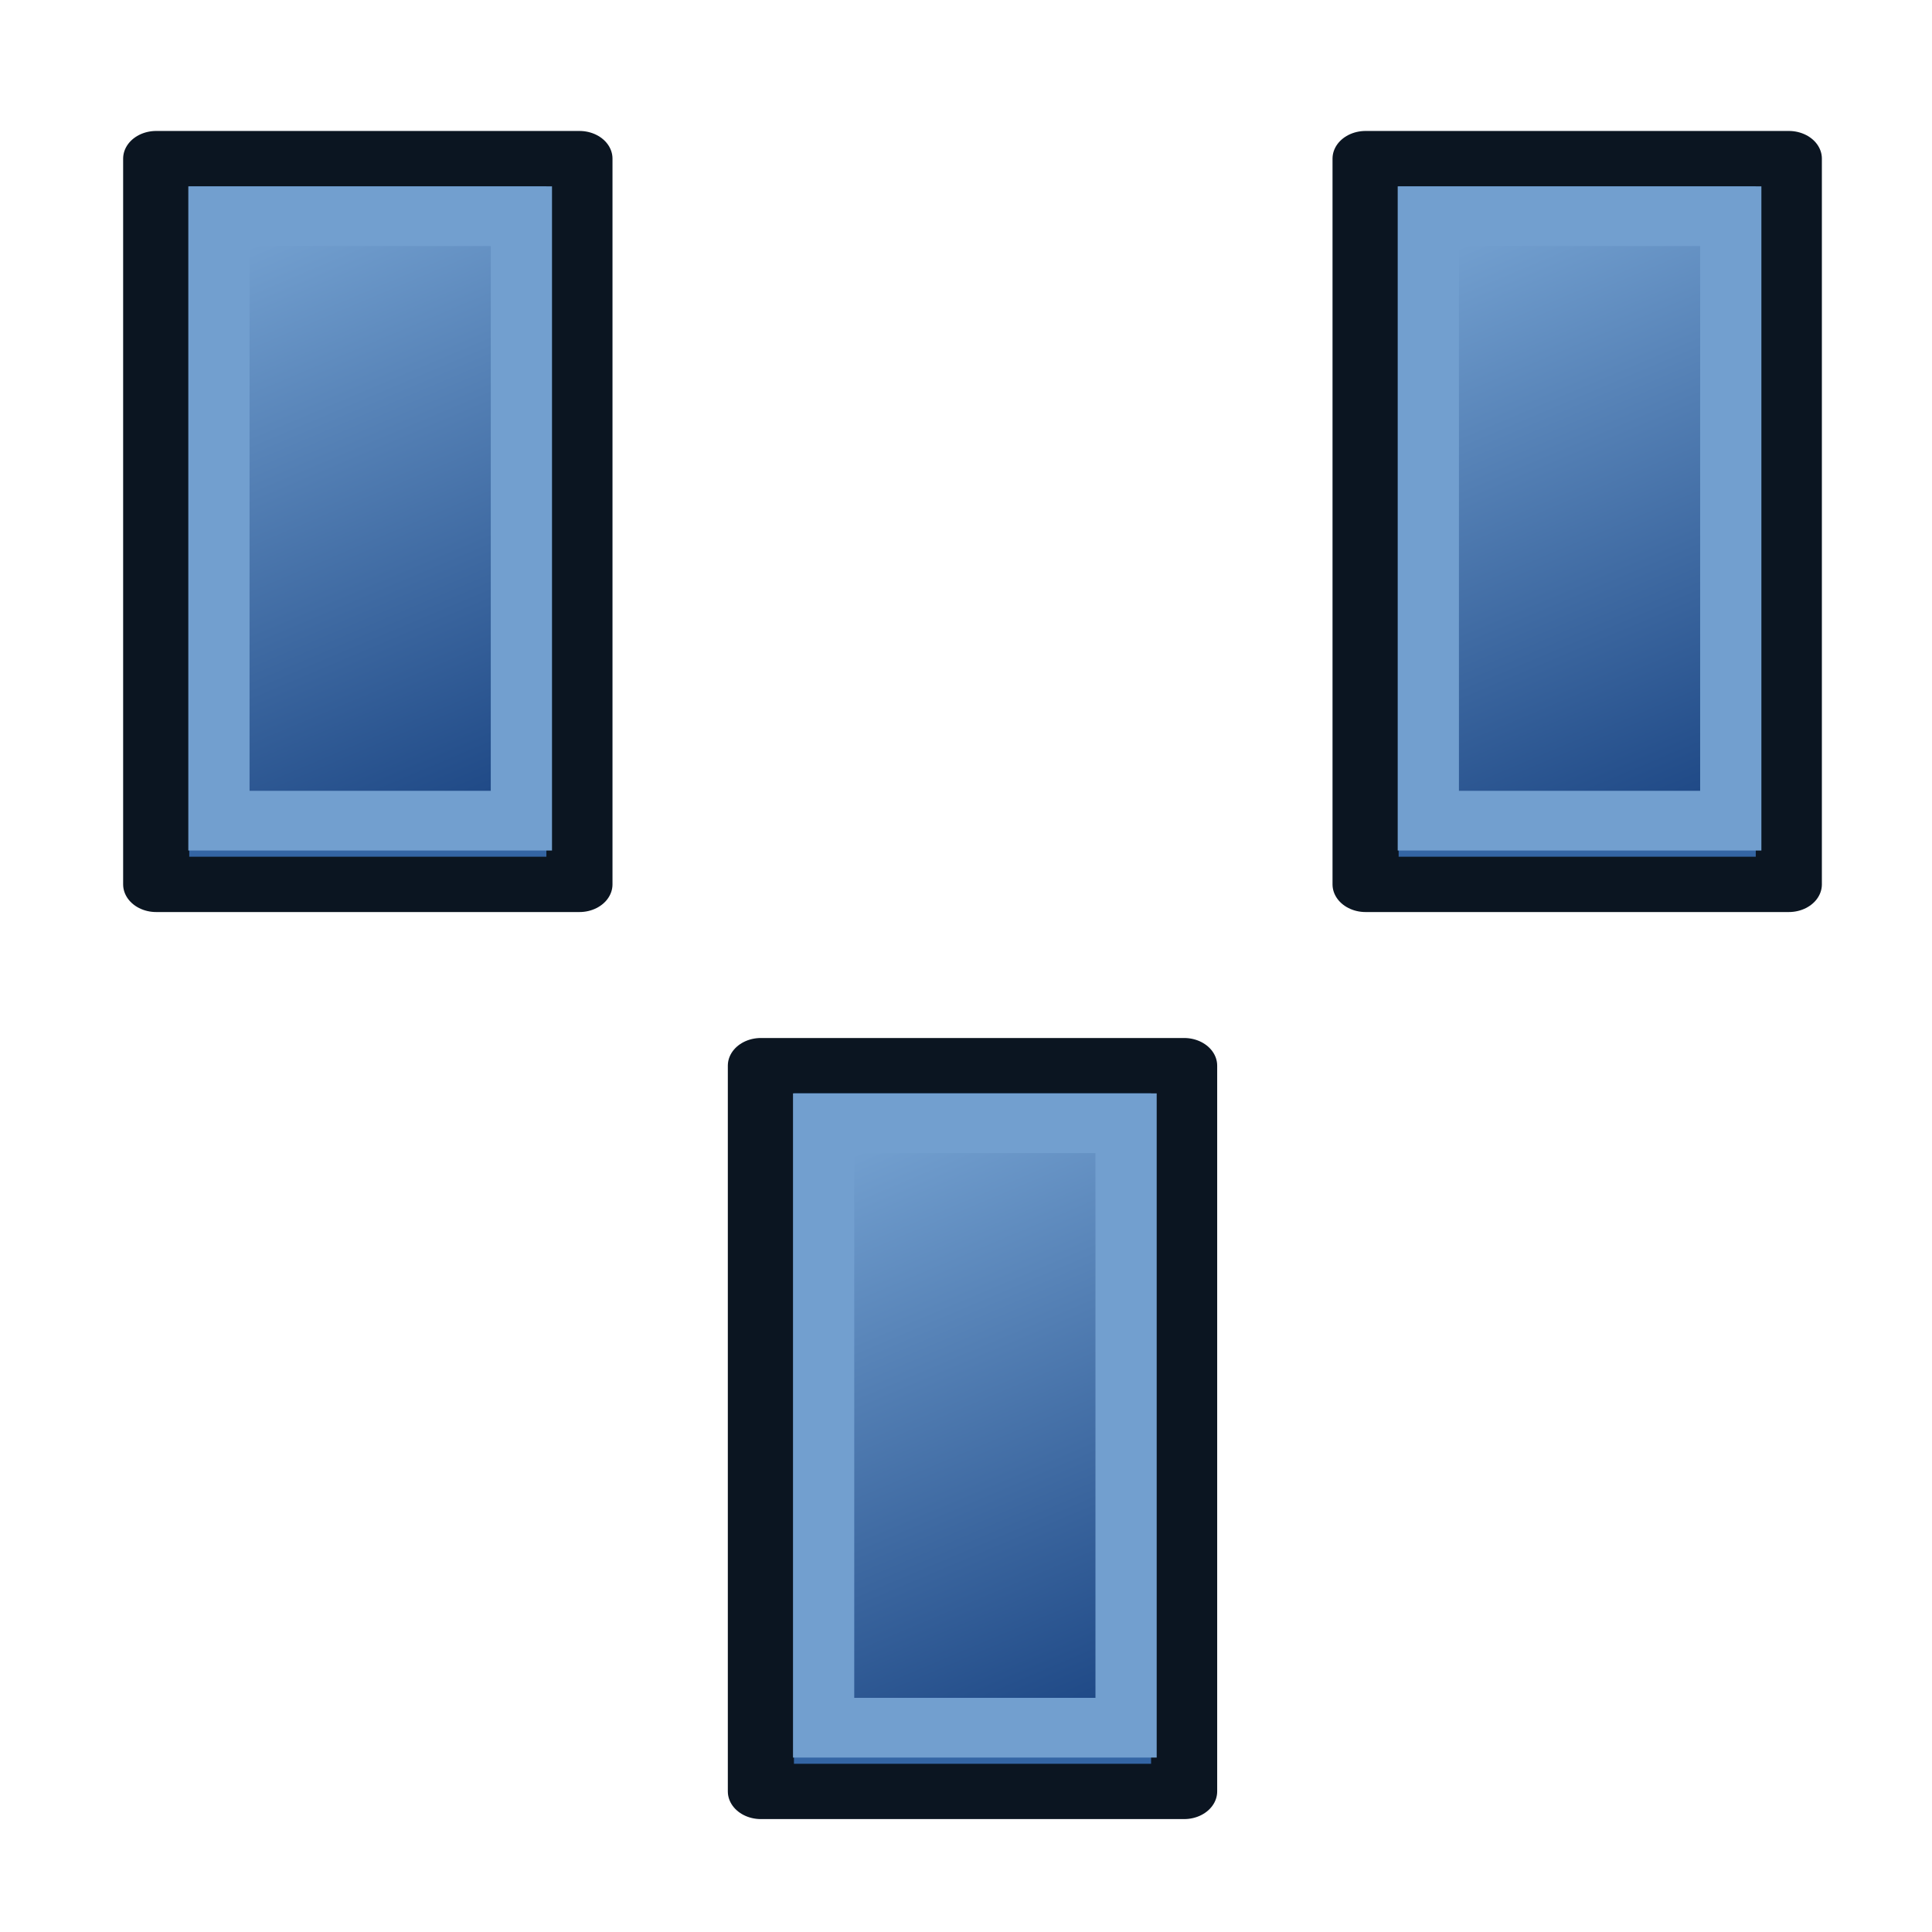 <?xml version="1.0" encoding="UTF-8" standalone="no"?>
<svg
   xmlns:dc="http://purl.org/dc/elements/1.1/"
   xmlns:cc="http://creativecommons.org/ns#"
   xmlns:rdf="http://www.w3.org/1999/02/22-rdf-syntax-ns#"
   xmlns:svg="http://www.w3.org/2000/svg"
   xmlns="http://www.w3.org/2000/svg"
   xmlns:xlink="http://www.w3.org/1999/xlink"
   version="1.1"
   id="svg5821"
   height="64px"
   width="64px">
  <defs
     id="defs5823">
    <linearGradient
       id="linearGradient3791">
      <stop
         id="stop3793"
         offset="0"
         style="stop-color:#204a87;stop-opacity:1" />
      <stop
         id="stop3795"
         offset="1"
         style="stop-color:#729fcf;stop-opacity:1" />
    </linearGradient>
    <linearGradient
       id="linearGradient6349">
      <stop
         id="stop6351"
         offset="0"
         style="stop-color:#000000;stop-opacity:1;" />
      <stop
         id="stop6353"
         offset="1"
         style="stop-color:#000000;stop-opacity:0;" />
    </linearGradient>
    <linearGradient
       id="linearGradient3377">
      <stop
         id="stop3379"
         offset="0"
         style="stop-color:#0019a3;stop-opacity:1;" />
      <stop
         id="stop3381"
         offset="1"
         style="stop-color:#0069ff;stop-opacity:1;" />
    </linearGradient>
    <linearGradient
       gradientTransform="matrix(-1,0,0,1,2199.356,0)"
       gradientUnits="userSpaceOnUse"
       y2="1190.875"
       x2="1267.906"
       y1="1190.875"
       x1="901.188"
       id="linearGradient3383"
       xlink:href="#linearGradient3377" />
    <radialGradient
       gradientUnits="userSpaceOnUse"
       gradientTransform="matrix(-1.431,-1.3605156e-7,-1.202713e-8,0.126,2674.749,1244.283)"
       r="194.406"
       fy="1424.447"
       fx="1103.64"
       cy="1424.447"
       cx="1103.64"
       id="radialGradient6355"
       xlink:href="#linearGradient6349" />
    <linearGradient
       gradientUnits="userSpaceOnUse"
       y2="989.777"
       x2="893.257"
       y1="1097.512"
       x1="939.988"
       id="linearGradient3797"
       xlink:href="#linearGradient3791" />
    <linearGradient
       id="linearGradient3791-6">
      <stop
         id="stop3793-7"
         offset="0"
         style="stop-color:#204a87;stop-opacity:1" />
      <stop
         id="stop3795-5"
         offset="1"
         style="stop-color:#729fcf;stop-opacity:1" />
    </linearGradient>
    <linearGradient
       gradientUnits="userSpaceOnUse"
       y2="989.777"
       x2="893.257"
       y1="1097.512"
       x1="939.988"
       id="linearGradient3820"
       xlink:href="#linearGradient3791-6" />
    <linearGradient
       gradientUnits="userSpaceOnUse"
       y2="989.777"
       x2="893.257"
       y1="1097.512"
       x1="939.988"
       id="linearGradient3797-3-2"
       xlink:href="#linearGradient3791-6-7" />
    <linearGradient
       id="linearGradient3791-6-7">
      <stop
         id="stop3793-7-0"
         offset="0"
         style="stop-color:#204a87;stop-opacity:1" />
      <stop
         id="stop3795-5-9"
         offset="1"
         style="stop-color:#729fcf;stop-opacity:1" />
    </linearGradient>
    <linearGradient
       xlink:href="#linearGradient3791-6-7"
       id="linearGradient3834-3"
       gradientUnits="userSpaceOnUse"
       x1="939.988"
       y1="1097.512"
       x2="893.257"
       y2="989.777" />
    <linearGradient
       id="linearGradient3791-0">
      <stop
         id="stop3793-6"
         offset="0"
         style="stop-color:#204a87;stop-opacity:1" />
      <stop
         id="stop3795-2"
         offset="1"
         style="stop-color:#729fcf;stop-opacity:1" />
    </linearGradient>
    <linearGradient
       gradientUnits="userSpaceOnUse"
       y2="989.777"
       x2="893.257"
       y1="1097.512"
       x1="939.988"
       id="linearGradient3896"
       xlink:href="#linearGradient3791-0" />
    <linearGradient
       gradientUnits="userSpaceOnUse"
       y2="989.777"
       x2="893.257"
       y1="1097.512"
       x1="939.988"
       id="linearGradient3797-1"
       xlink:href="#linearGradient3791-2" />
    <linearGradient
       id="linearGradient3791-2">
      <stop
         id="stop3793-9"
         offset="0"
         style="stop-color:#204a87;stop-opacity:1" />
      <stop
         id="stop3795-3"
         offset="1"
         style="stop-color:#729fcf;stop-opacity:1" />
    </linearGradient>
    <linearGradient
       gradientUnits="userSpaceOnUse"
       y2="989.777"
       x2="893.257"
       y1="1097.512"
       x1="939.988"
       id="linearGradient3896-1"
       xlink:href="#linearGradient3791-2" />
    <linearGradient
       xlink:href="#linearGradient3791-2"
       id="linearGradient3916-9"
       gradientUnits="userSpaceOnUse"
       x1="939.988"
       y1="1097.512"
       x2="893.257"
       y2="989.777" />
  </defs>
  <g
     id="layer1">
    <g
       transform="matrix(0.137,0,0,0.137,-119.155,-134.87)"
       id="g3360">
      <g
         id="g3799">
        <g
           id="g3956">
          <g
             style="fill:#3465a4;stroke:#0b1521;stroke-width:9.124;stroke-opacity:1"
             transform="matrix(1.752,0,0,1.466,-647.241,-419.433)"
             id="g3812">
            <rect
               style="fill:#3465a4;fill-opacity:1;fill-rule:nonzero;stroke:#0b1521;stroke-width:9.124;stroke-linecap:round;stroke-linejoin:round;stroke-miterlimit:4;stroke-opacity:1;stroke-dasharray:none;stroke-dashoffset:0"
               id="rect3808"
               width="58.413"
               height="119.706"
               x="887.416"
               y="983.792" />
          </g>
          <g
             style="fill:url(#linearGradient3797);stroke:#729fcf;stroke-width:11.826;stroke-opacity:1;stroke-linecap:square;stroke-miterlimit:4;stroke-dasharray:none;stroke-linejoin:miter;fill-opacity:1"
             transform="matrix(1.252,0,0,1.221,-188.363,-164.482)"
             id="g3812-0">
            <rect
               style="fill:url(#linearGradient3797);fill-opacity:1.0;fill-rule:nonzero;stroke:#729fcf;stroke-width:11.826;stroke-linecap:square;stroke-linejoin:miter;stroke-miterlimit:4;stroke-opacity:1;stroke-dasharray:none;stroke-dashoffset:0"
               id="rect3808-6"
               width="58.413"
               height="119.706"
               x="887.416"
               y="983.792" />
          </g>
        </g>
      </g>
      <g
         id="g3799-3-2"
         transform="translate(146.213,219.32)">
        <g
           id="g3956-5-3">
          <g
             style="fill:#3465a4;stroke:#0b1521;stroke-width:9.124;stroke-opacity:1"
             transform="matrix(1.752,0,0,1.466,-647.241,-419.433)"
             id="g3812-6-7">
            <rect
               style="fill:#3465a4;fill-opacity:1;fill-rule:nonzero;stroke:#0b1521;stroke-width:9.124;stroke-linecap:round;stroke-linejoin:round;stroke-miterlimit:4;stroke-opacity:1;stroke-dasharray:none;stroke-dashoffset:0"
               id="rect3808-2-5"
               width="58.413"
               height="119.706"
               x="887.416"
               y="983.792" />
          </g>
          <g
             style="fill:url(#linearGradient3797-3-2);fill-opacity:1;stroke:#729fcf;stroke-width:11.826;stroke-linecap:square;stroke-linejoin:miter;stroke-miterlimit:4;stroke-opacity:1;stroke-dasharray:none"
             transform="matrix(1.252,0,0,1.221,-188.363,-164.482)"
             id="g3812-0-9-9">
            <rect
               style="fill:url(#linearGradient3834-3);fill-opacity:1;fill-rule:nonzero;stroke:#729fcf;stroke-width:11.826;stroke-linecap:square;stroke-linejoin:miter;stroke-miterlimit:4;stroke-opacity:1;stroke-dasharray:none;stroke-dashoffset:0"
               id="rect3808-6-1-2"
               width="58.413"
               height="119.706"
               x="887.416"
               y="983.792" />
          </g>
        </g>
      </g>
      <g
         id="g3799-4"
         transform="translate(292.427,-3.1029367e-7)">
        <g
           id="g3956-7">
          <g
             style="fill:#3465a4;stroke:#0b1521;stroke-width:9.124;stroke-opacity:1"
             transform="matrix(1.752,0,0,1.466,-647.241,-419.433)"
             id="g3812-84">
            <rect
               style="fill:#3465a4;fill-opacity:1;fill-rule:nonzero;stroke:#0b1521;stroke-width:9.124;stroke-linecap:round;stroke-linejoin:round;stroke-miterlimit:4;stroke-opacity:1;stroke-dasharray:none;stroke-dashoffset:0"
               id="rect3808-5"
               width="58.413"
               height="119.706"
               x="887.416"
               y="983.792" />
          </g>
          <g
             style="fill:url(#linearGradient3797-1);fill-opacity:1;stroke:#729fcf;stroke-width:11.826;stroke-linecap:square;stroke-linejoin:miter;stroke-miterlimit:4;stroke-opacity:1;stroke-dasharray:none"
             transform="matrix(1.252,0,0,1.221,-188.363,-164.482)"
             id="g3812-0-0">
            <rect
               style="fill:url(#linearGradient3916-9);fill-opacity:1;fill-rule:nonzero;stroke:#729fcf;stroke-width:11.826;stroke-linecap:square;stroke-linejoin:miter;stroke-miterlimit:4;stroke-opacity:1;stroke-dasharray:none;stroke-dashoffset:0"
               id="rect3808-6-3"
               width="58.413"
               height="119.706"
               x="887.416"
               y="983.792" />
          </g>
        </g>
      </g>
    </g>
  </g>
</svg>
